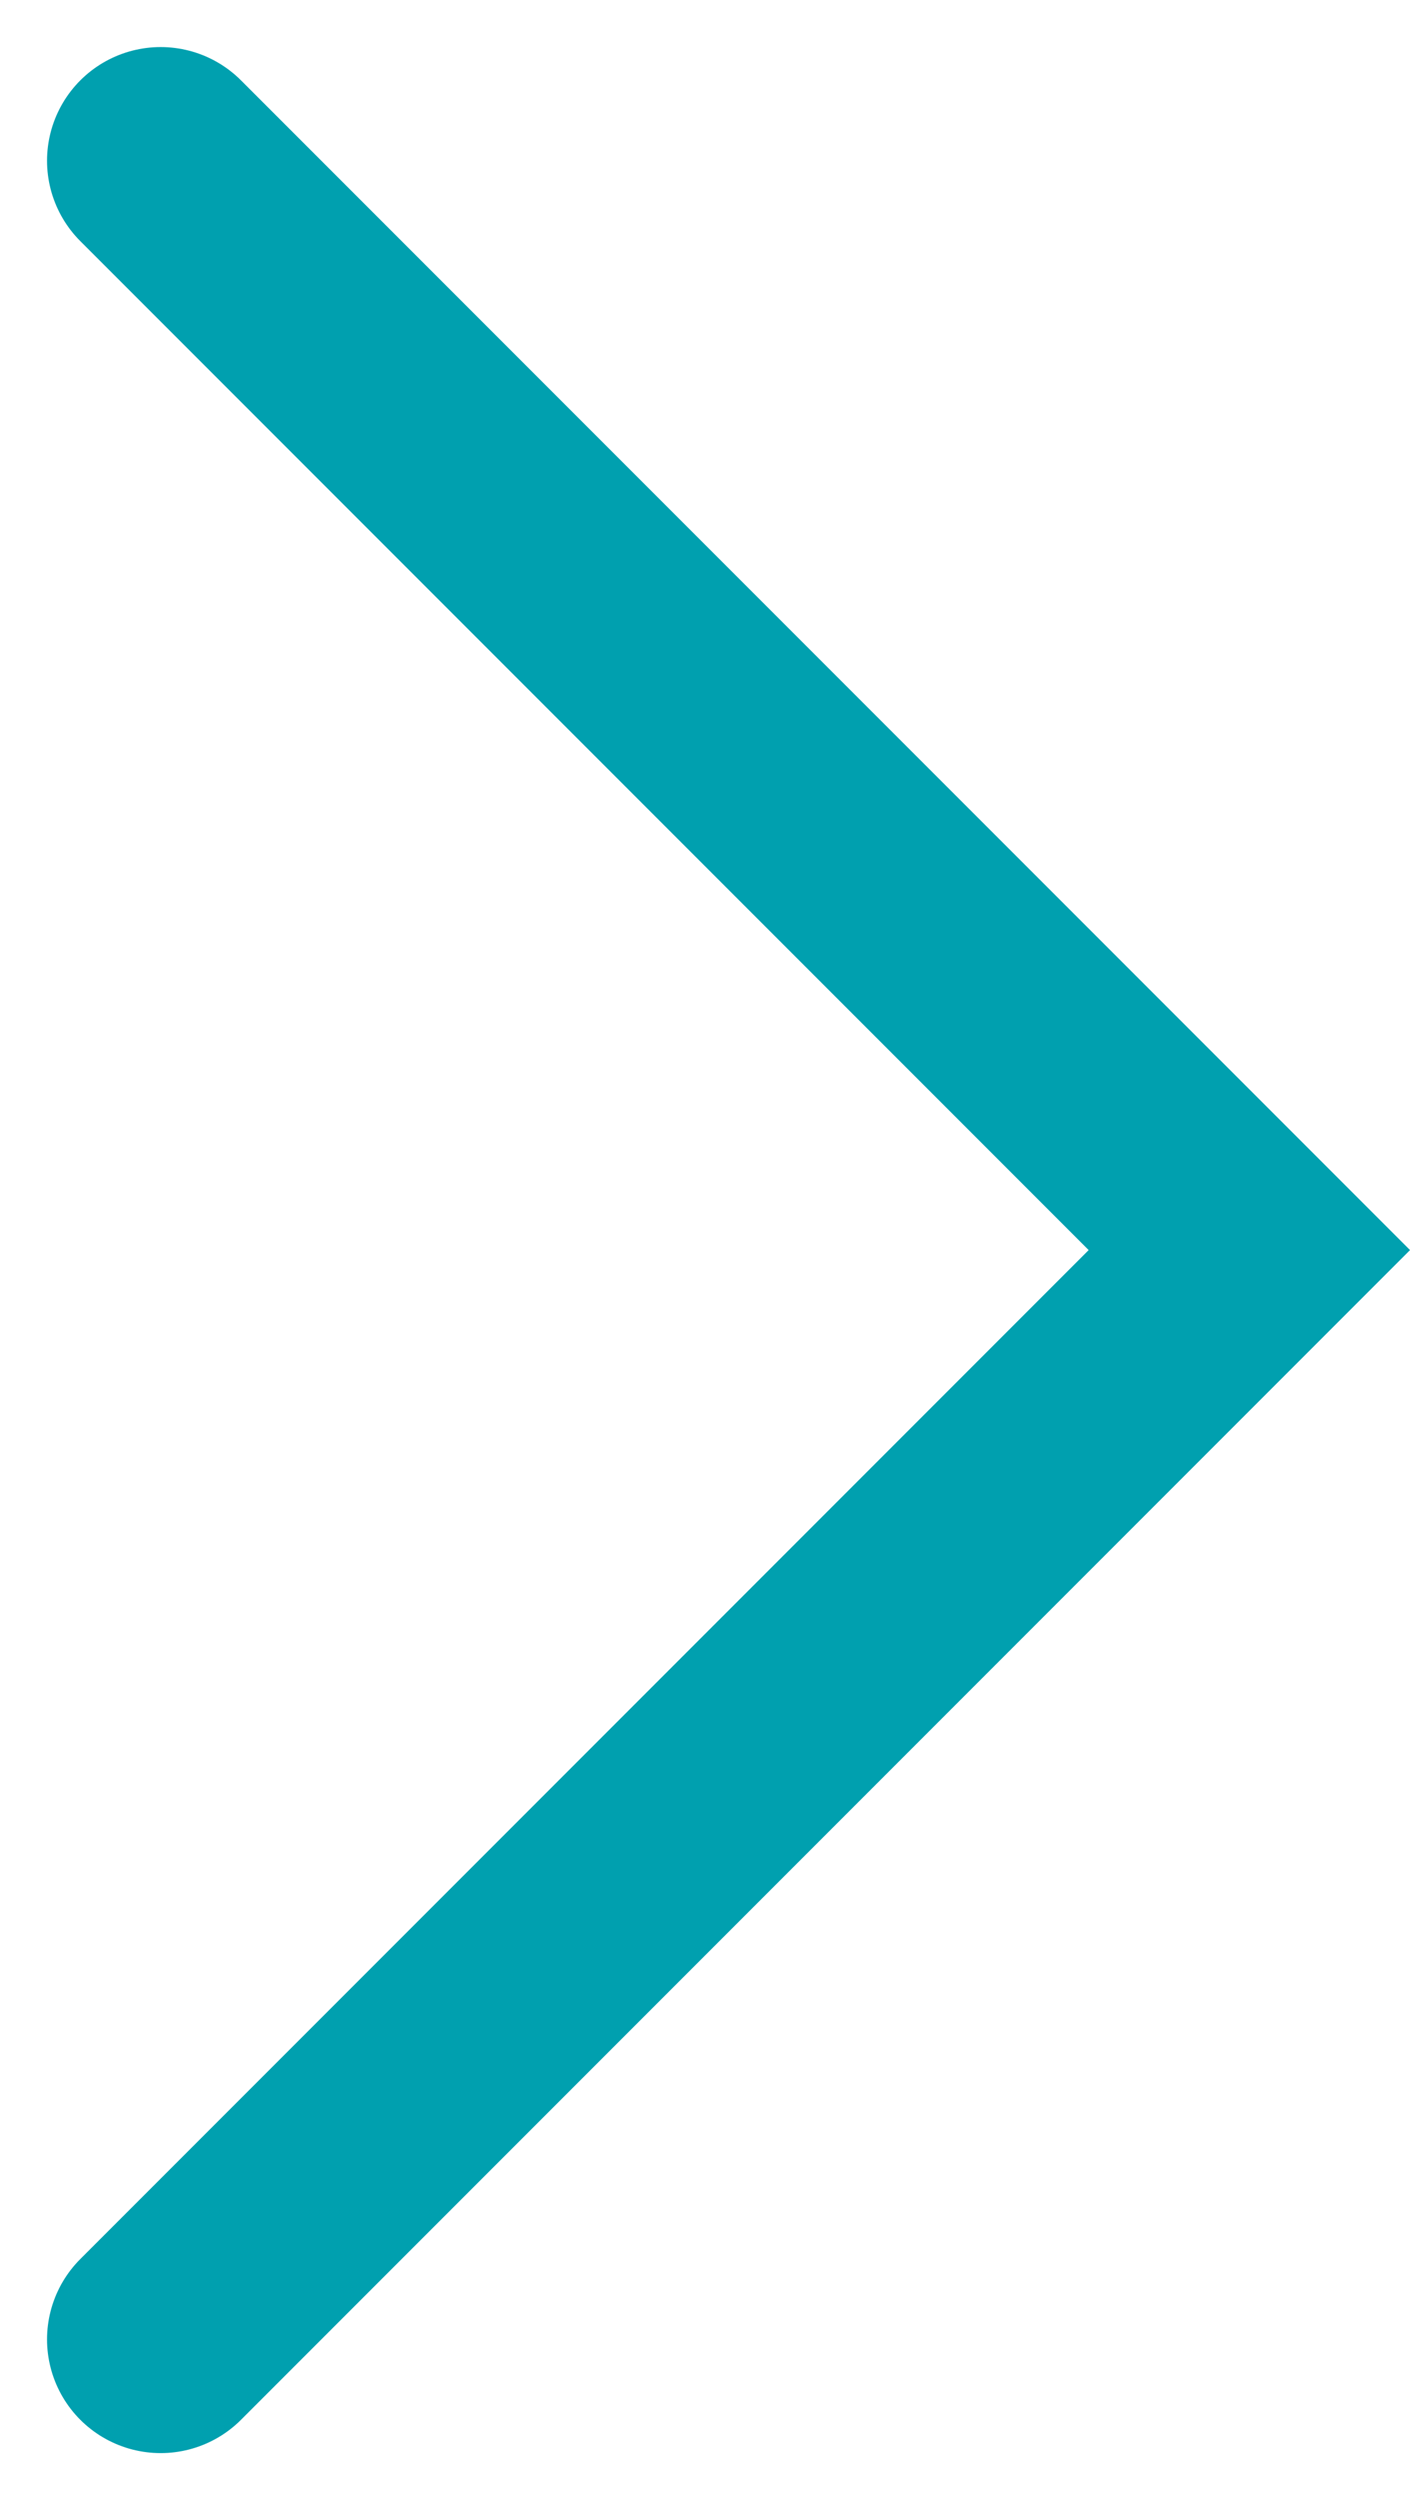 <svg xmlns="http://www.w3.org/2000/svg" width="18.615" height="32.988" viewBox="0 0 18.615 32.988">
  <path id="slider-arrow-left" d="M0,0,14.373,14.373,28.746,0" transform="translate(2.121 30.867) rotate(-90)" fill="none" stroke="#00a0af" stroke-linecap="round" stroke-width="3"/>
</svg>
